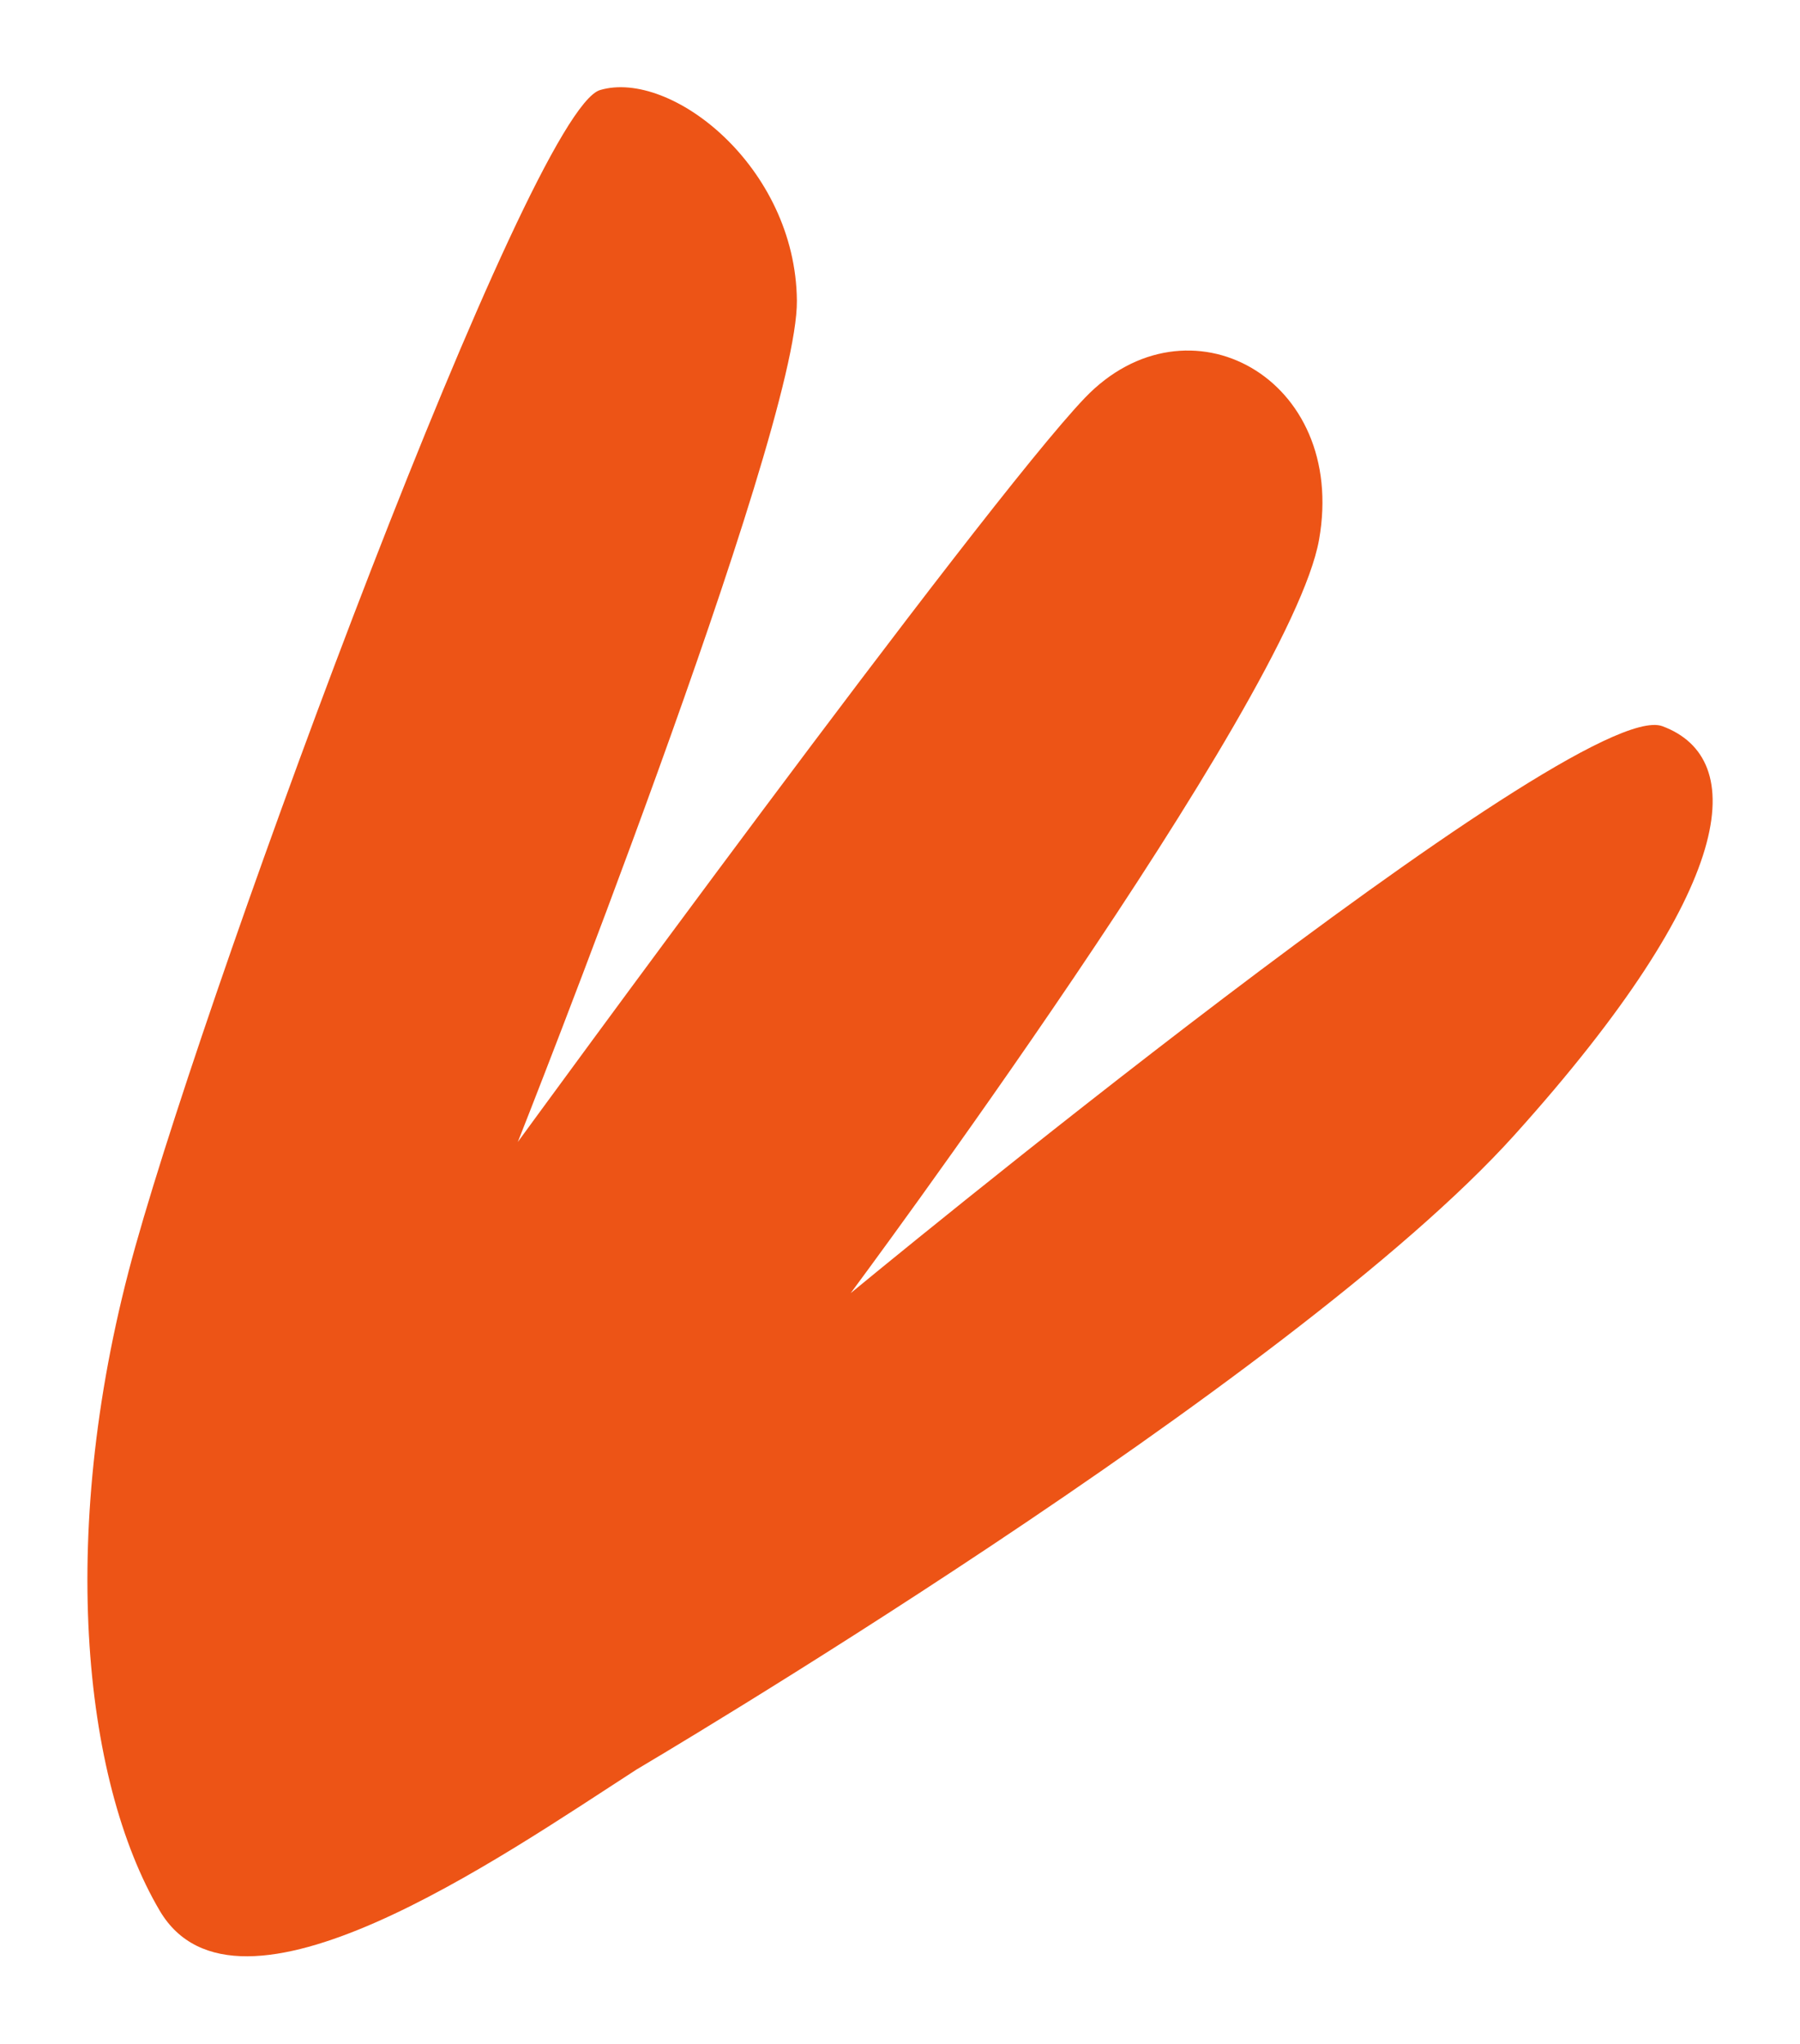 <svg xmlns="http://www.w3.org/2000/svg" xmlns:xlink="http://www.w3.org/1999/xlink" width="90.948" height="103.269" viewBox="0 0 90.948 103.269"><defs><style>.a{fill:#ed5416;}.b{filter:url(#a);}</style><filter id="a" x="0" y="0" width="90.948" height="103.269" filterUnits="userSpaceOnUse"><feOffset dx="2.942" dy="2.94" input="SourceAlpha"/><feGaussianBlur stdDeviation="1.471" result="b"/><feFlood flood-color="#001534" flood-opacity="0.302"/><feComposite operator="in" in2="b"/><feComposite in="SourceGraphic"/></filter></defs><g class="b" transform="matrix(1, 0, 0, 1, 0, 0)"><path class="a" d="M832.827,179.573s33.047-19.494,44.366-32.067,11.832-19.033,7.47-20.652S843.651,155.5,843.651,155.5s22.209-29.871,23.664-38.066-6.641-12.591-11.83-7.172-28.653,37.6-28.653,37.6,14.163-35.737,14.1-42.511-6.376-11.7-9.945-10.641-19.451,44.1-23.468,58.388-2.679,27,1.22,33.608S825.9,184.05,832.827,179.573Z" transform="translate(-803.61 -93.1)"/></g></svg>